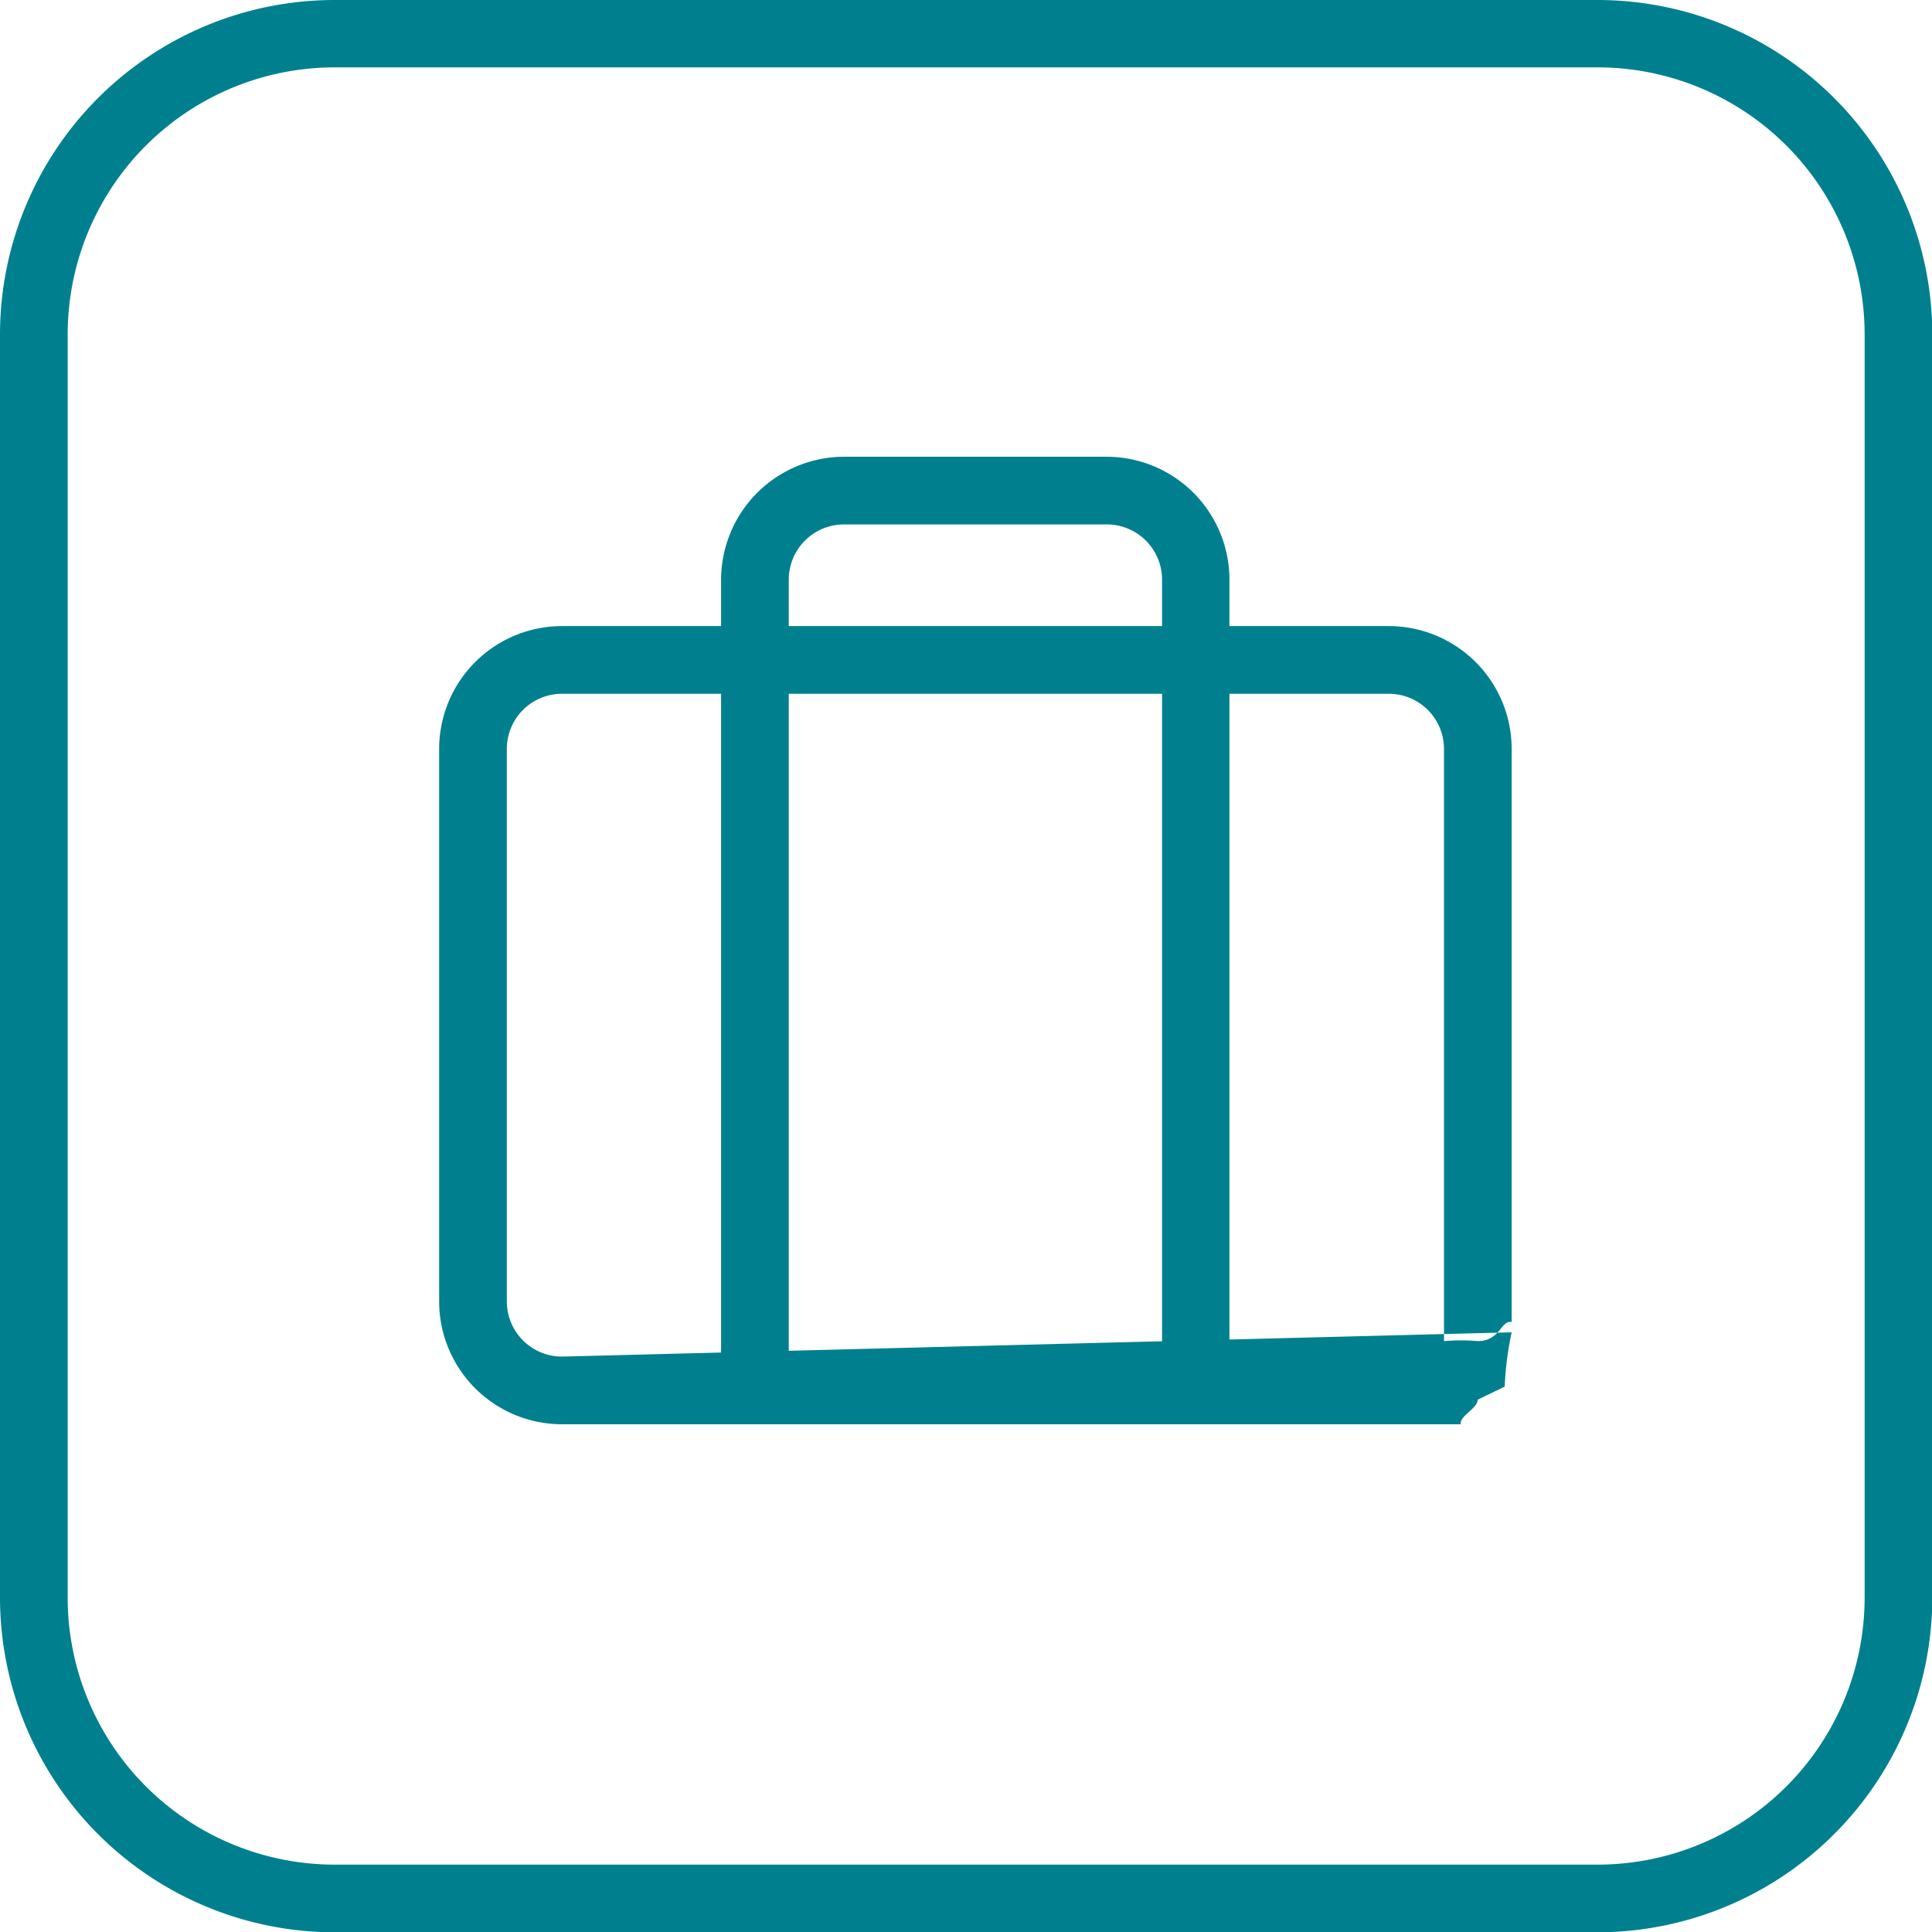 <svg id="Group_3_Copy" data-name="Group 3 Copy" xmlns="http://www.w3.org/2000/svg" width="63.66" height="63.66" viewBox="0 0 63.66 63.66">
  <defs>
    <style>
      .cls-1 {
        fill: #00808e;
        fill-rule: evenodd;
      }
    </style>
  </defs>
  <path id="Fill_30" data-name="Fill 30" class="cls-1" d="M2050.65,1561.75h-41.63a11.028,11.028,0,0,0-11.02,11.02v41.62a11.036,11.036,0,0,0,11.02,11.03h41.63a11.043,11.043,0,0,0,11.02-11.03v-41.62a11.034,11.034,0,0,0-11.02-11.02h0Zm8.79,52.64a8.8,8.8,0,0,1-8.79,8.8h-41.63a8.8,8.8,0,0,1-8.79-8.8v-41.62a8.8,8.8,0,0,1,8.79-8.8h41.63a8.8,8.8,0,0,1,8.79,8.8v41.62Z" transform="translate(-1998 -1561.75)"/>
  <path id="Fill_32" data-name="Fill 32" class="cls-1" d="M2038.51,1608.09h-2.22v-27.24a1.82,1.82,0,0,0-1.82-1.82h-8.66a1.82,1.82,0,0,0-1.82,1.82v27.24h-2.23v-27.24a4.059,4.059,0,0,1,4.05-4.05h8.66a4.05,4.05,0,0,1,4.04,4.05v27.24Z" transform="translate(-1998 -1561.75)"/>
  <path id="Fill_34" data-name="Fill 34" class="cls-1" d="M2047.58,1607.44a10.558,10.558,0,0,1,.23-1.79l-31.29.8a1.818,1.818,0,0,1-1.82-1.81v-18.22a1.818,1.818,0,0,1,1.82-1.81h27.24a1.818,1.818,0,0,1,1.82,1.81v19.52a6.383,6.383,0,0,1,1.11,0c0.75,0,.75-0.69,1.12-0.63v-18.89a4.05,4.05,0,0,0-4.05-4.04h-27.24a4.05,4.05,0,0,0-4.05,4.04v18.22a4.05,4.05,0,0,0,4.05,4.04h29.61c-0.04-.28.56-0.52,0.56-0.81" transform="translate(-1998 -1561.75)"/>
</svg>
